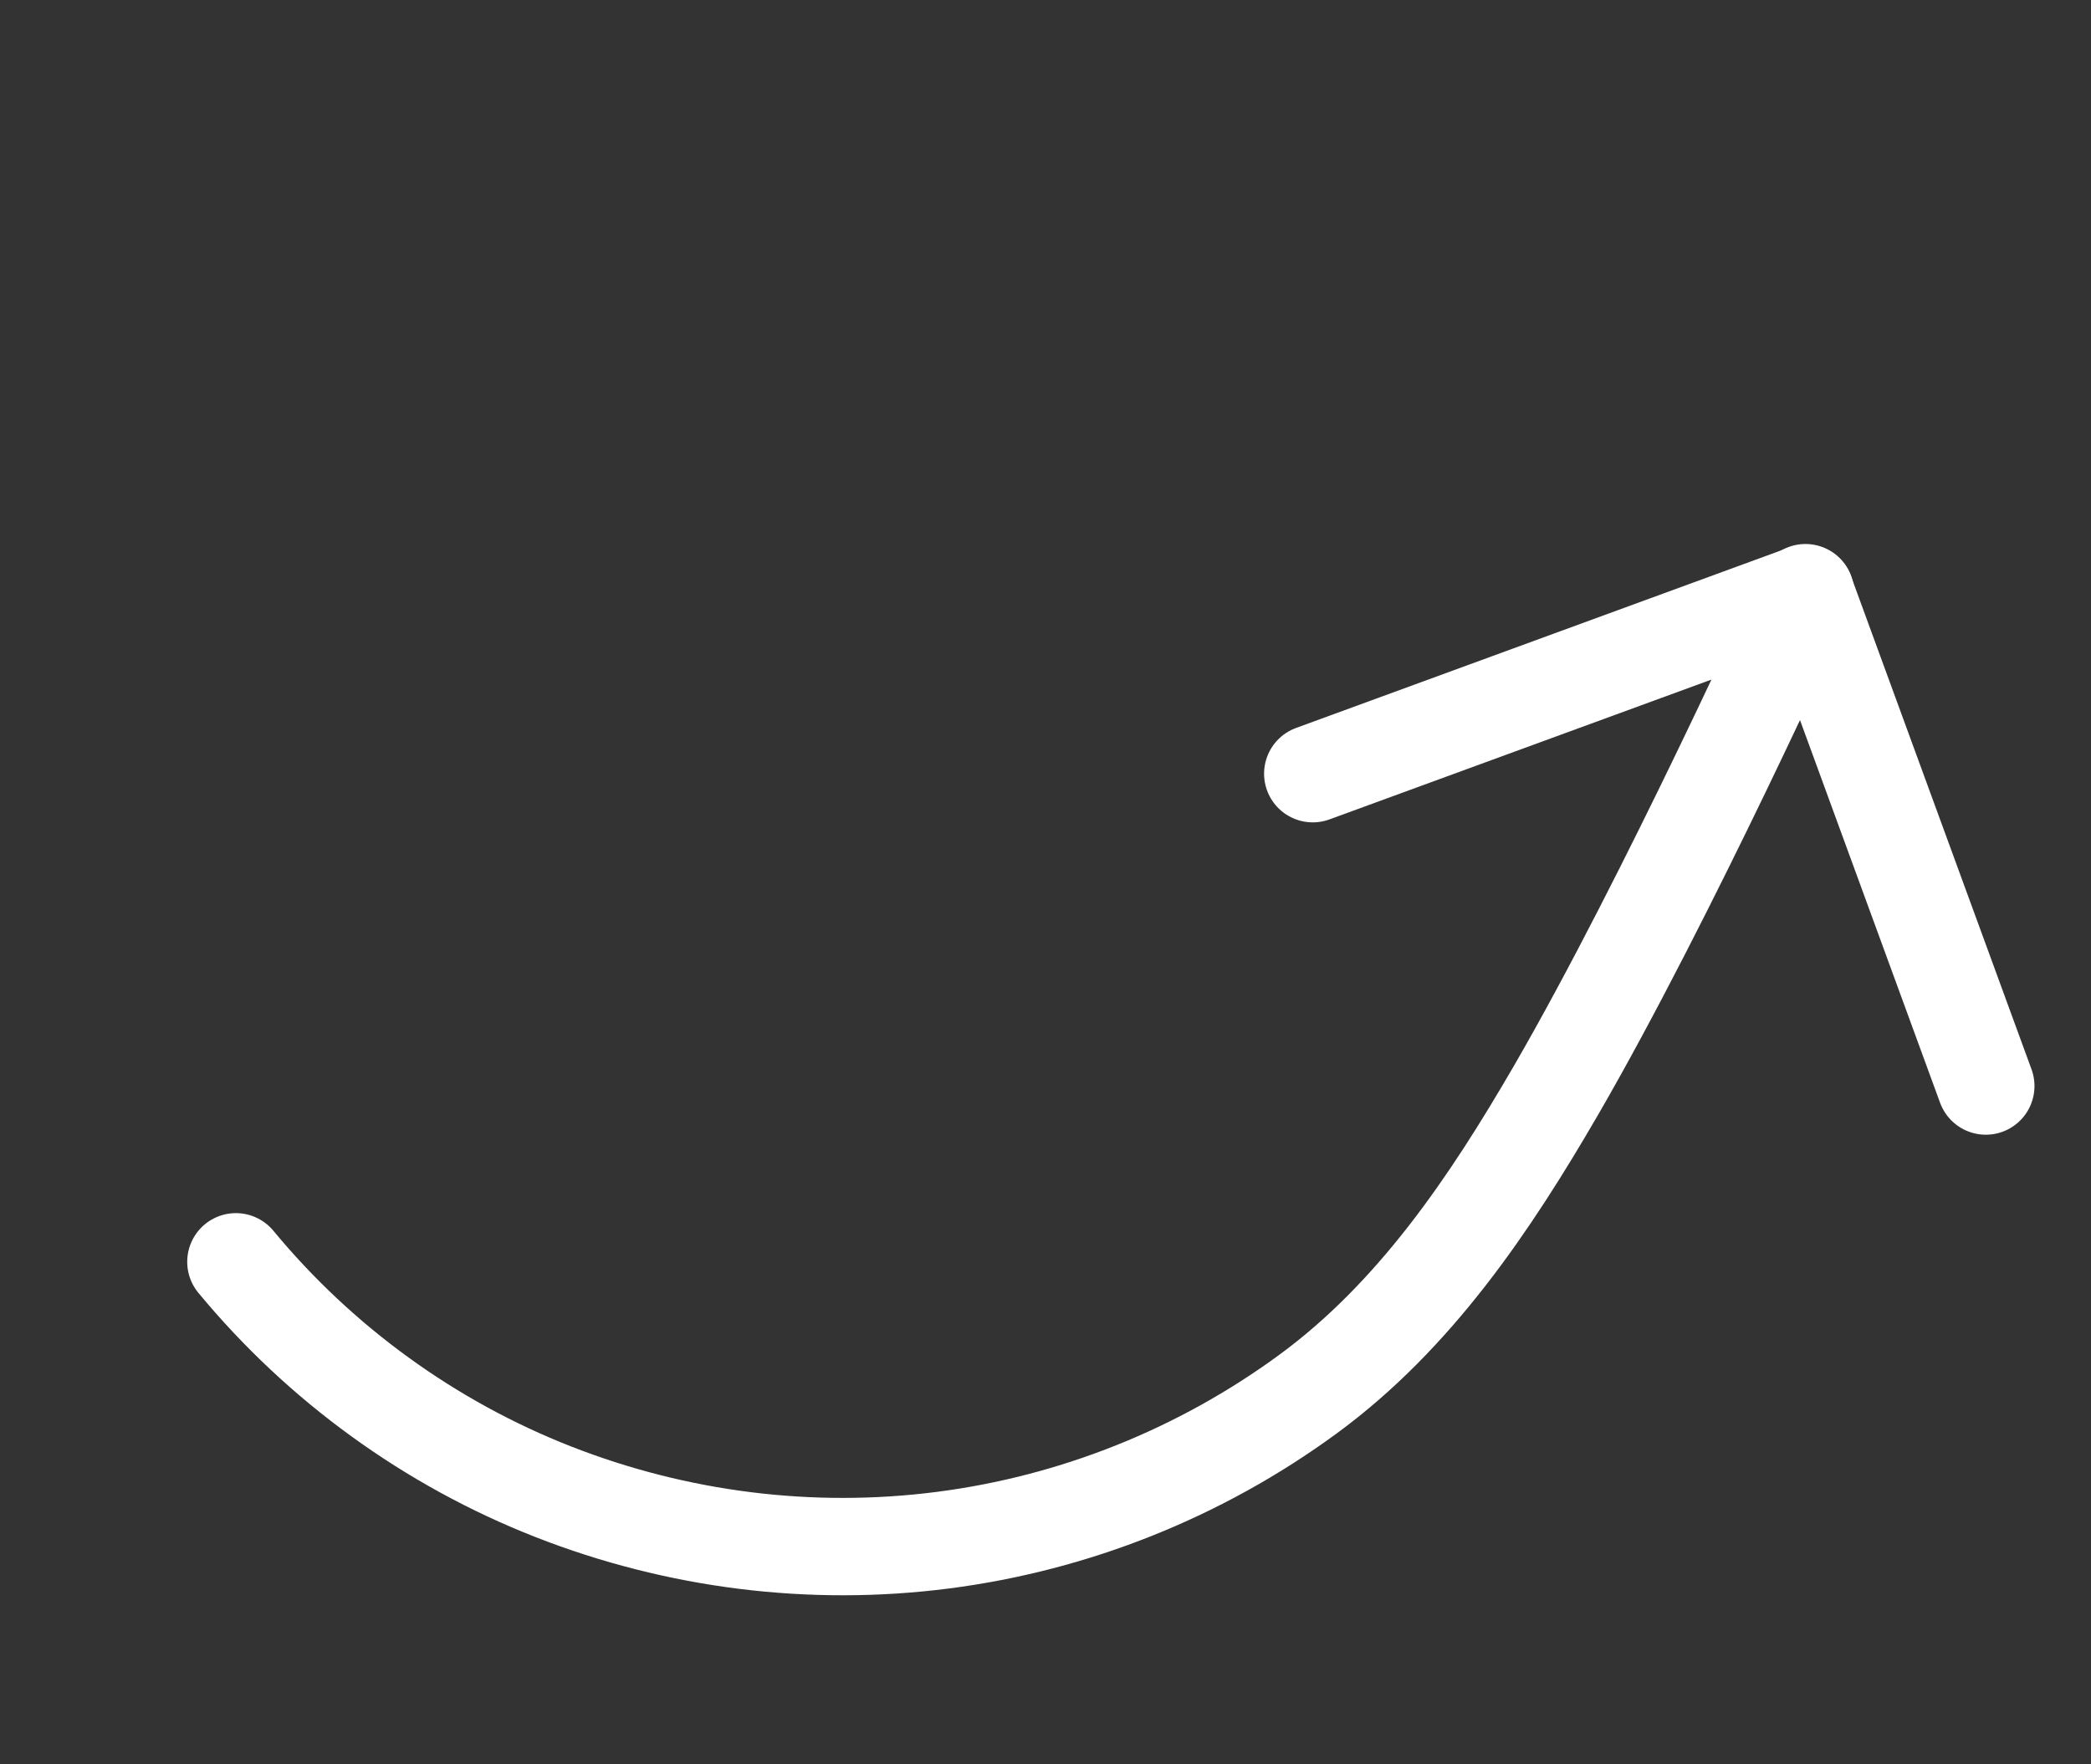 <?xml version="1.0" encoding="UTF-8"?>
<svg id="Lager_1" xmlns="http://www.w3.org/2000/svg" version="1.1" viewBox="0 0 32 27">
  <rect x="0" y="0" width="32" height="27" fill="#333333" stroke="none"/>
  <!-- Generator: Adobe Illustrator 29.7.1, SVG Export Plug-In . SVG Version: 2.1.1 Build 8)  -->
  <defs>
    <style>
      .st0 {
        fill: none;
        stroke: #fff;
        stroke-linecap: round;
        stroke-linejoin: round;
        stroke-width: 1.49px;
      }
    </style>
  </defs>
  <path class="st0" d="M20.09,11.84l7.54-2.76,2.76,7.54"/>
  <path class="st0" d="M27.63,9.07s-2.11,4.67-3.82,7.62c-1.01,1.74-2.16,3.45-3.8,4.65-1.64,1.2-3.56,1.97-5.58,2.23-2.02.26-4.07,0-5.96-.74s-3.57-1.96-4.86-3.52"/>
</svg>